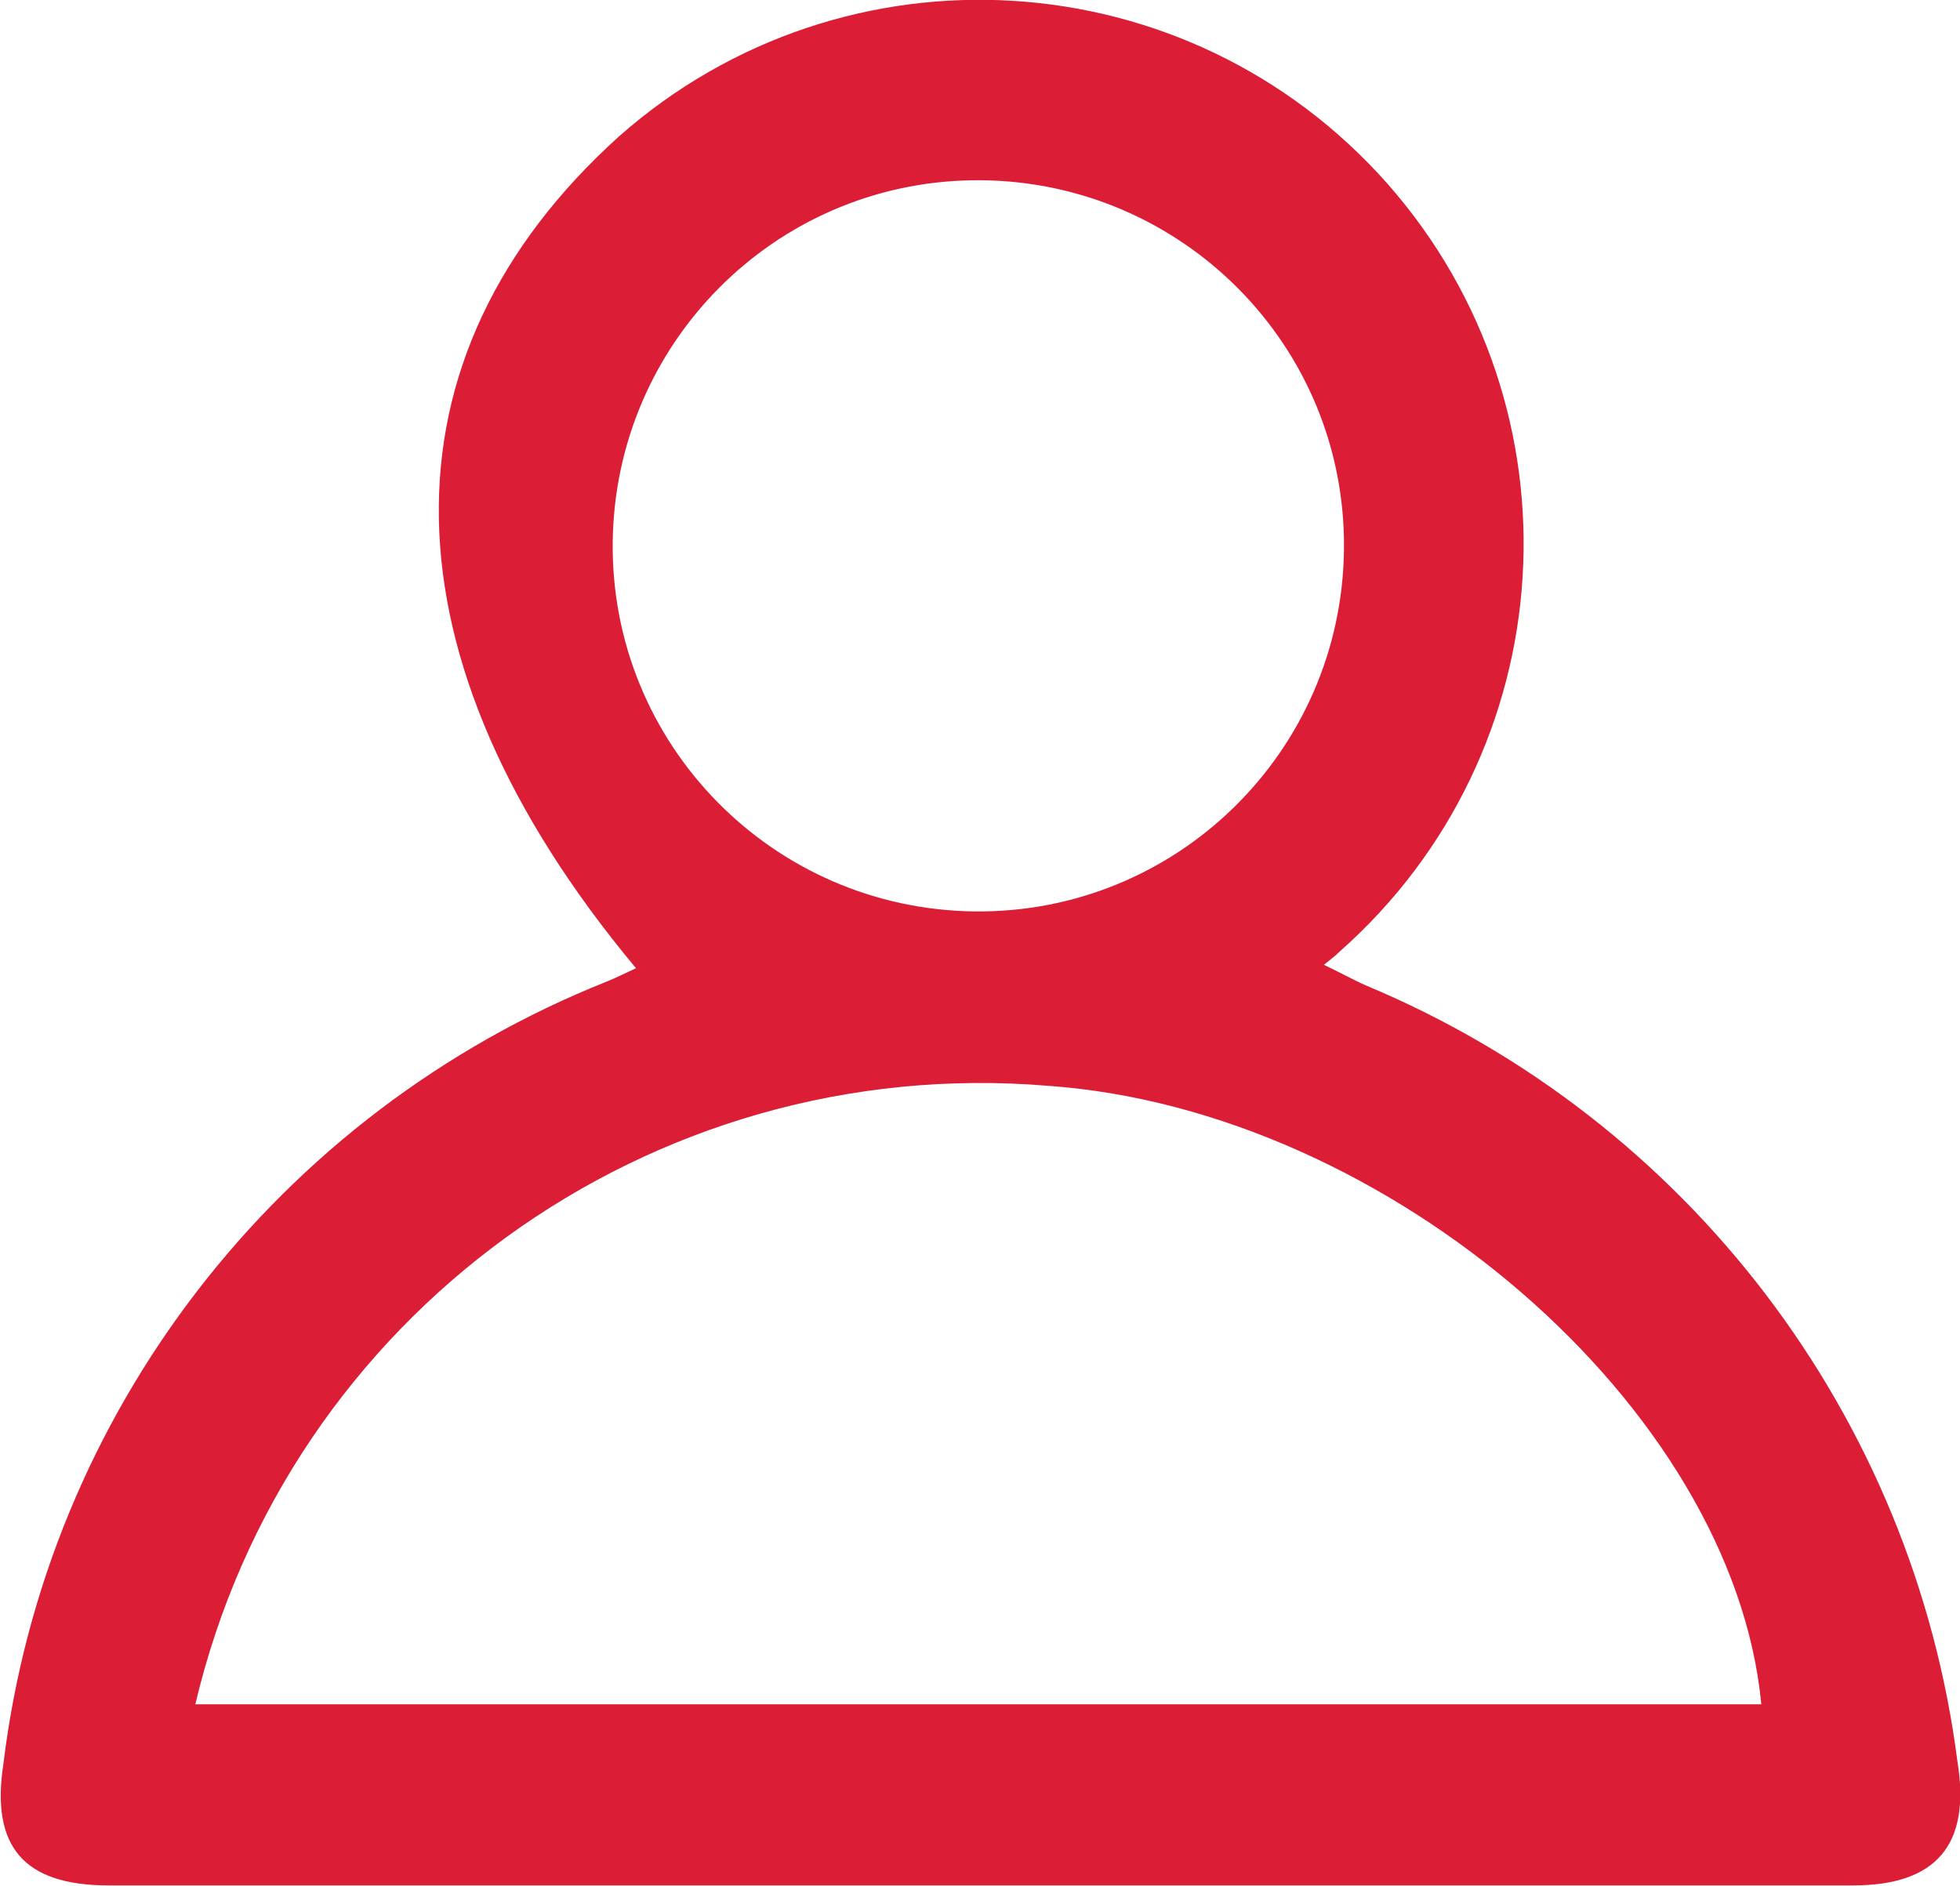 <?xml version="1.0" encoding="UTF-8"?>
<svg xmlns="http://www.w3.org/2000/svg" viewBox="0 0 23.48 22.6">
  <path id="GFFigure" class="cls-1" d="M7.61,11.59c-3.08-3.7-3.13-7.31-.19-9.96,2.7-2.38,6.81-2.13,9.2.57,2.38,2.7,2.13,6.81-.57,9.2-.06.06-.13.11-.19.16.19.09.35.18.51.25,3.85,1.61,6.55,5.16,7.08,9.3.16.99-.25,1.48-1.25,1.48-6.97,0-13.93,0-20.9,0-1.02,0-1.41-.47-1.26-1.45.51-4.21,3.29-7.81,7.23-9.38.1-.04.2-.09.35-.16M2.33,20.42h18.77c-.34-3.56-4.47-7.12-8.54-7.41-4.77-.4-9.12,2.75-10.22,7.41M16.1,6.46c-.04-2.42-2.04-4.34-4.46-4.3-2.37.04-4.27,1.96-4.3,4.33-.03,2.42,1.91,4.4,4.33,4.43,2.42.03,4.4-1.91,4.43-4.33,0-.04,0-.09,0-.13" style="fill:#DB1D36"></path>
</svg>
